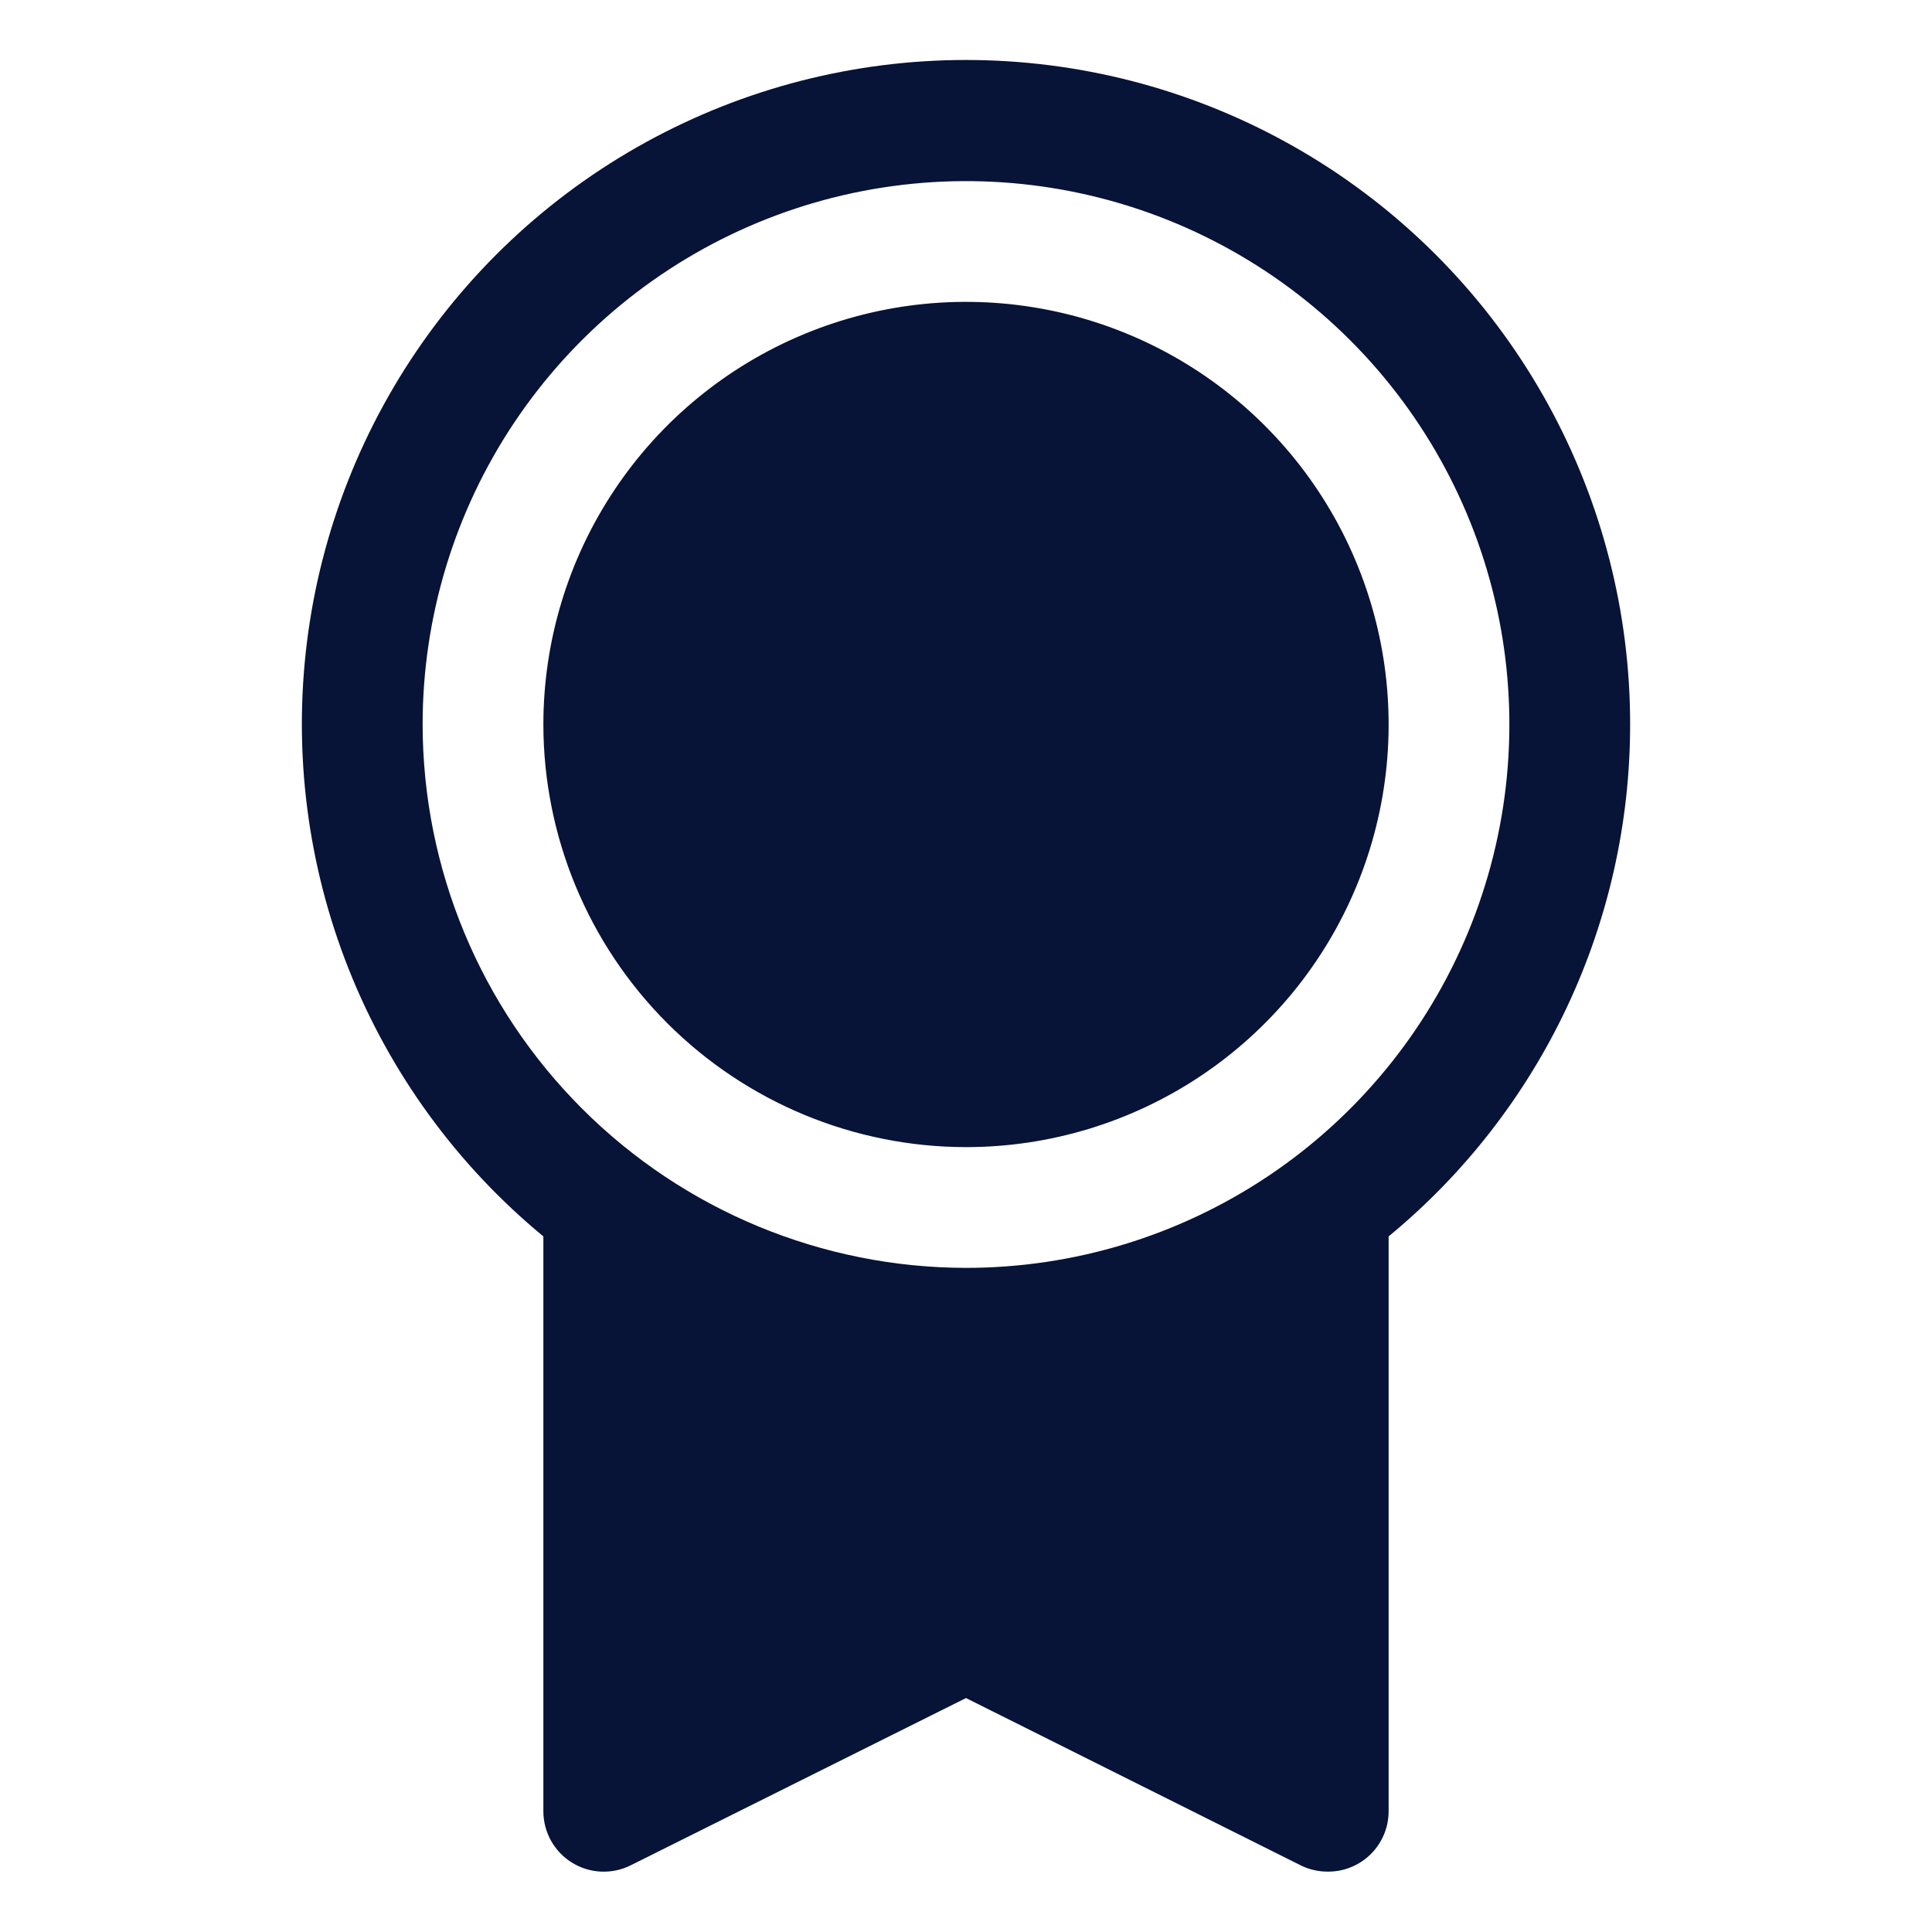 <svg width="100" height="100" viewBox="0 0 100 100" fill="none" xmlns="http://www.w3.org/2000/svg">
<path d="M84.375 37.5C84.379 31.707 82.918 26.007 80.129 20.93C77.34 15.852 73.313 11.562 68.422 8.458C63.531 5.353 57.935 3.535 52.154 3.172C46.372 2.809 40.592 3.913 35.352 6.382C30.111 8.85 25.579 12.603 22.177 17.292C18.775 21.981 16.613 27.453 15.892 33.201C15.171 38.949 15.915 44.786 18.053 50.17C20.192 55.554 23.656 60.31 28.125 63.996V93.75C28.125 94.283 28.261 94.807 28.52 95.273C28.779 95.738 29.153 96.13 29.607 96.41C30.06 96.691 30.577 96.85 31.11 96.874C31.642 96.898 32.172 96.785 32.648 96.547L50 87.891L67.356 96.566C67.791 96.775 68.268 96.88 68.75 96.875C69.579 96.875 70.374 96.546 70.96 95.96C71.546 95.374 71.875 94.579 71.875 93.75V63.996C75.785 60.776 78.933 56.73 81.095 52.149C83.256 47.568 84.376 42.565 84.375 37.5ZM21.875 37.5C21.875 31.937 23.524 26.5 26.615 21.875C29.705 17.25 34.098 13.645 39.237 11.516C44.376 9.387 50.031 8.83 55.487 9.915C60.943 11.001 65.954 13.679 69.887 17.613C73.821 21.546 76.499 26.557 77.585 32.013C78.67 37.469 78.113 43.124 75.984 48.263C73.855 53.402 70.251 57.795 65.625 60.885C61 63.975 55.563 65.625 50 65.625C42.543 65.617 35.394 62.651 30.122 57.378C24.849 52.106 21.883 44.957 21.875 37.5ZM28.125 37.5C28.125 33.174 29.408 28.944 31.812 25.347C34.215 21.75 37.632 18.946 41.629 17.29C45.626 15.634 50.024 15.201 54.268 16.045C58.511 16.889 62.409 18.973 65.468 22.032C68.527 25.091 70.611 28.989 71.455 33.232C72.299 37.476 71.865 41.874 70.21 45.871C68.554 49.868 65.75 53.285 62.153 55.688C58.556 58.092 54.327 59.375 50 59.375C44.2 59.369 38.64 57.062 34.539 52.961C30.438 48.86 28.131 43.3 28.125 37.5Z" fill="#071337"/>
</svg>
